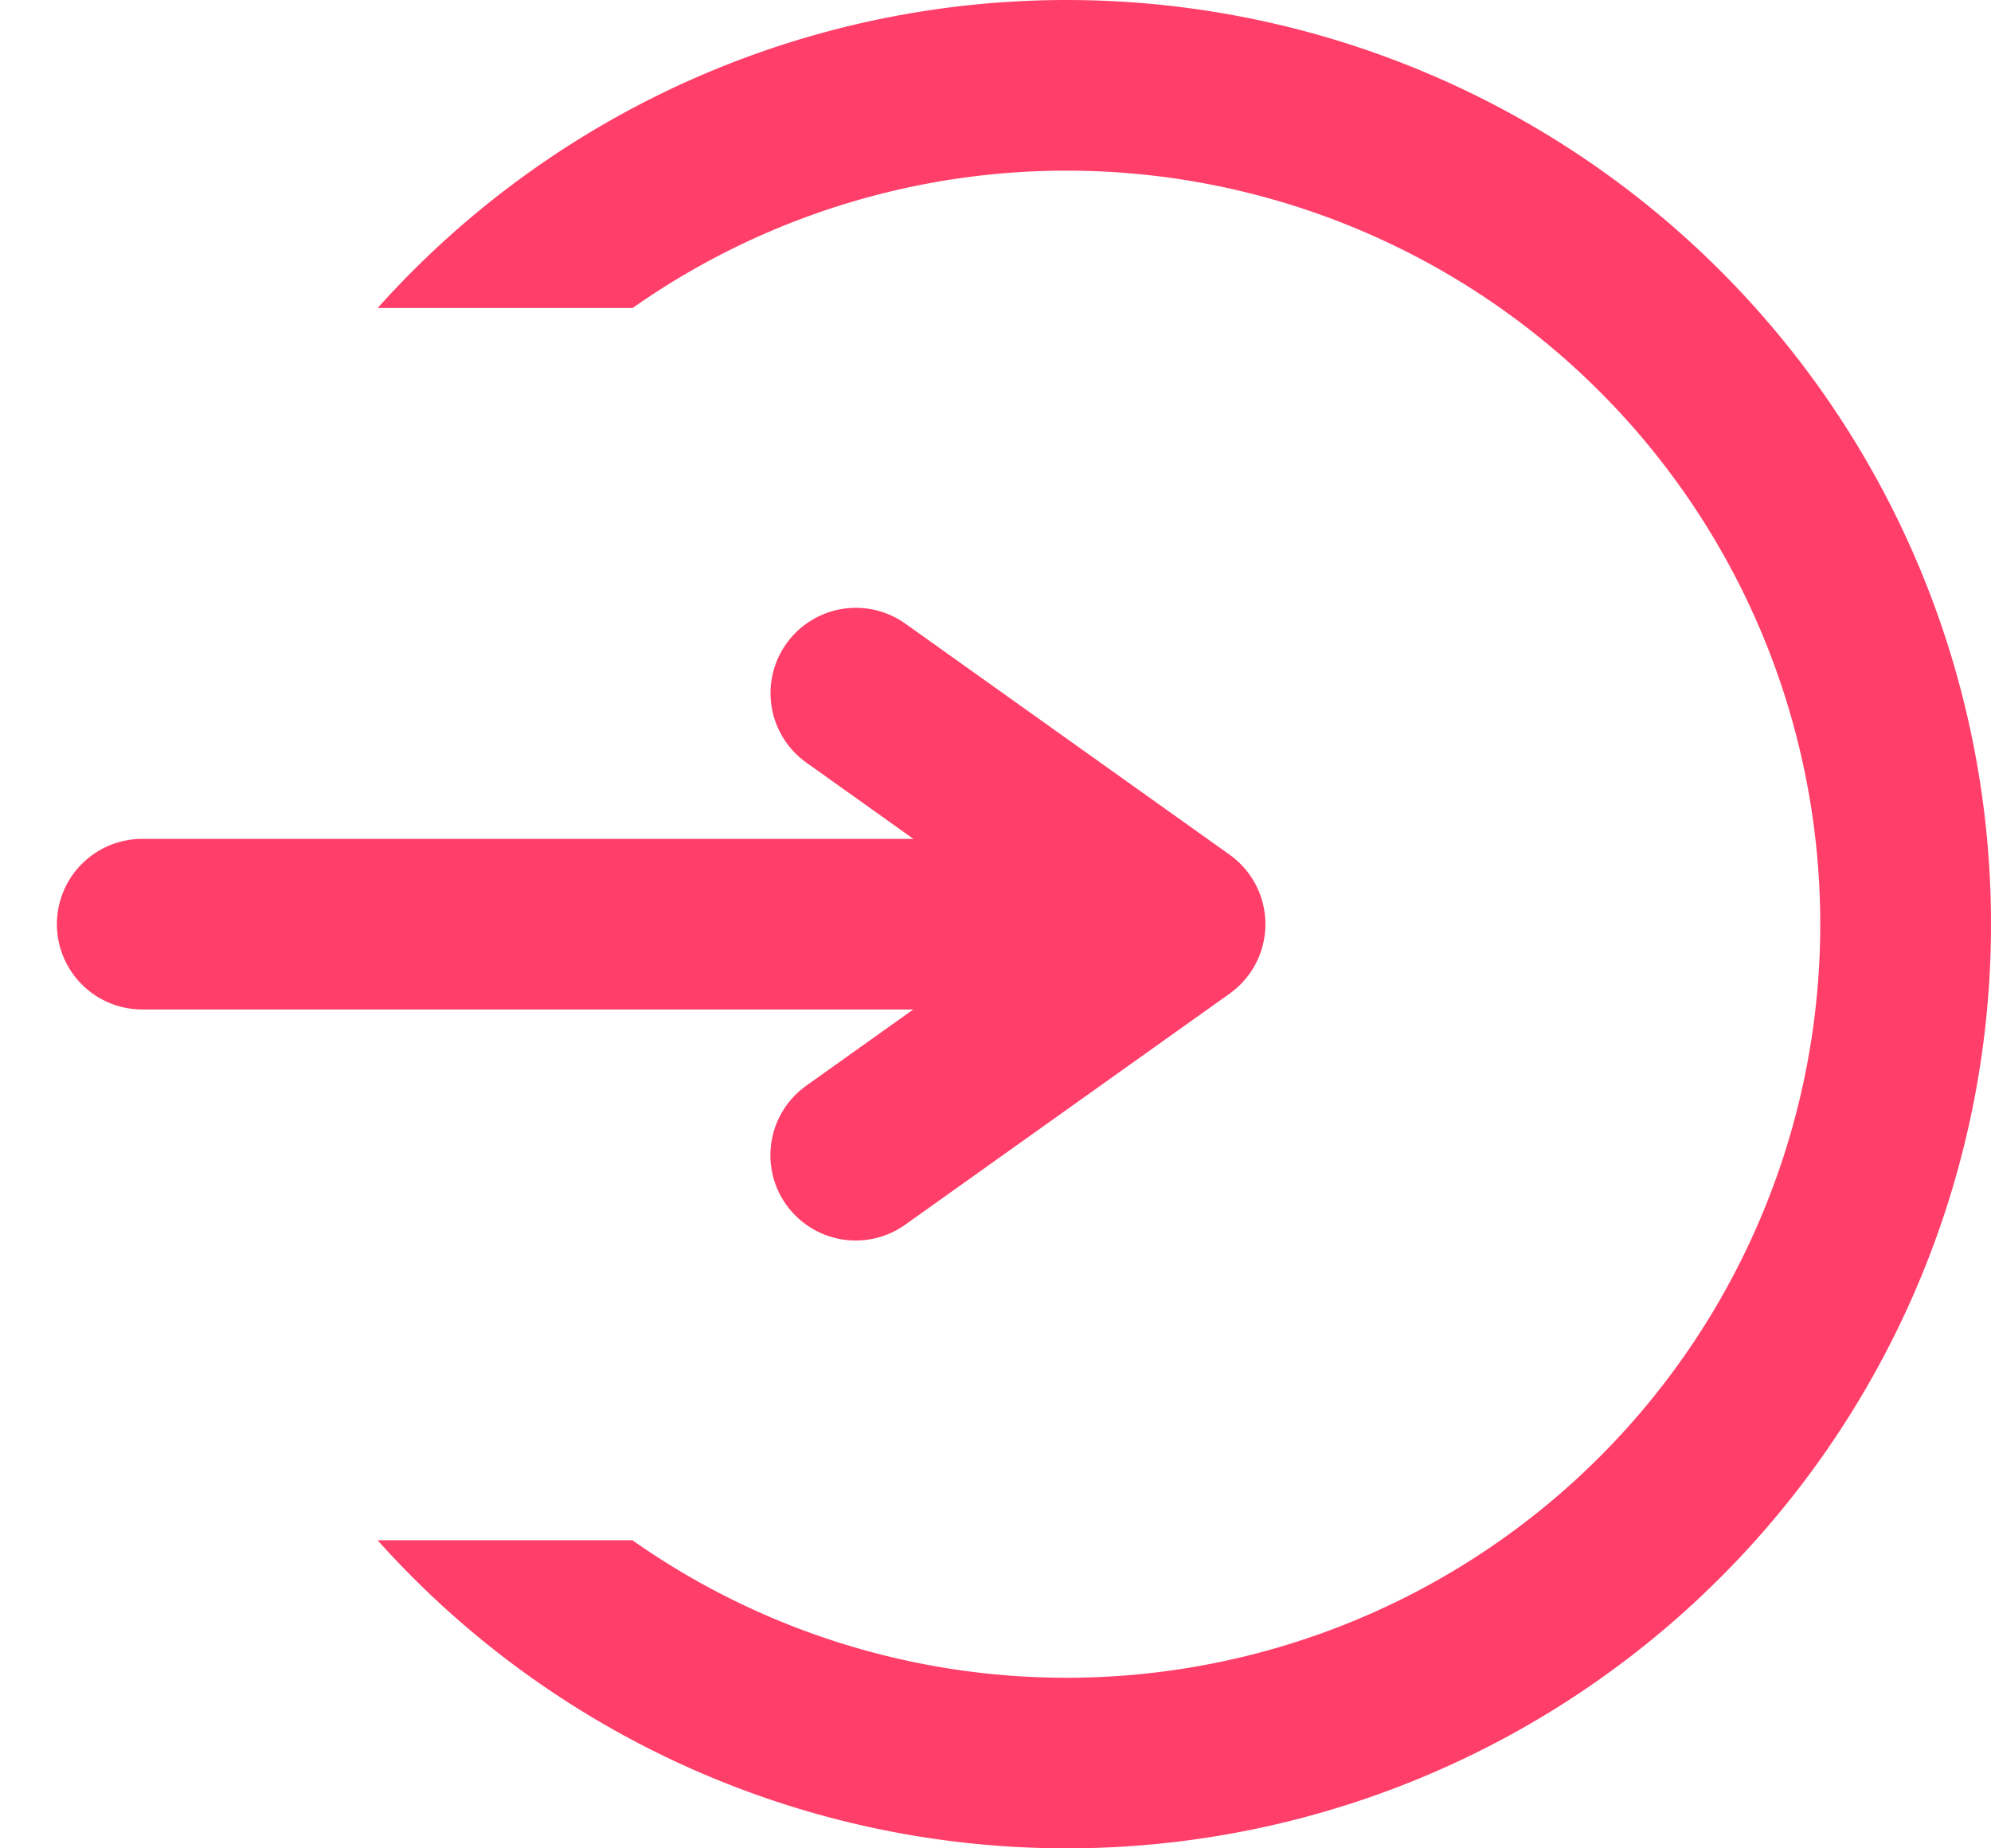 <svg width="14" height="13" fill="none" xmlns="http://www.w3.org/2000/svg"><path fill-rule="evenodd" clip-rule="evenodd" d="M4.449 2.166a5.3 5.3 0 1 1-.002 8.667H2.655a6.5 6.5 0 1 0 .001-8.667h1.793Z" fill="#FF3F69"/><path d="M1 6.5h6.842M6.017 8.125 8.298 6.5M8.298 6.5l-2.28-1.625" stroke="#FF3F69" stroke-width="1.2" stroke-linecap="round" stroke-linejoin="round"/></svg>